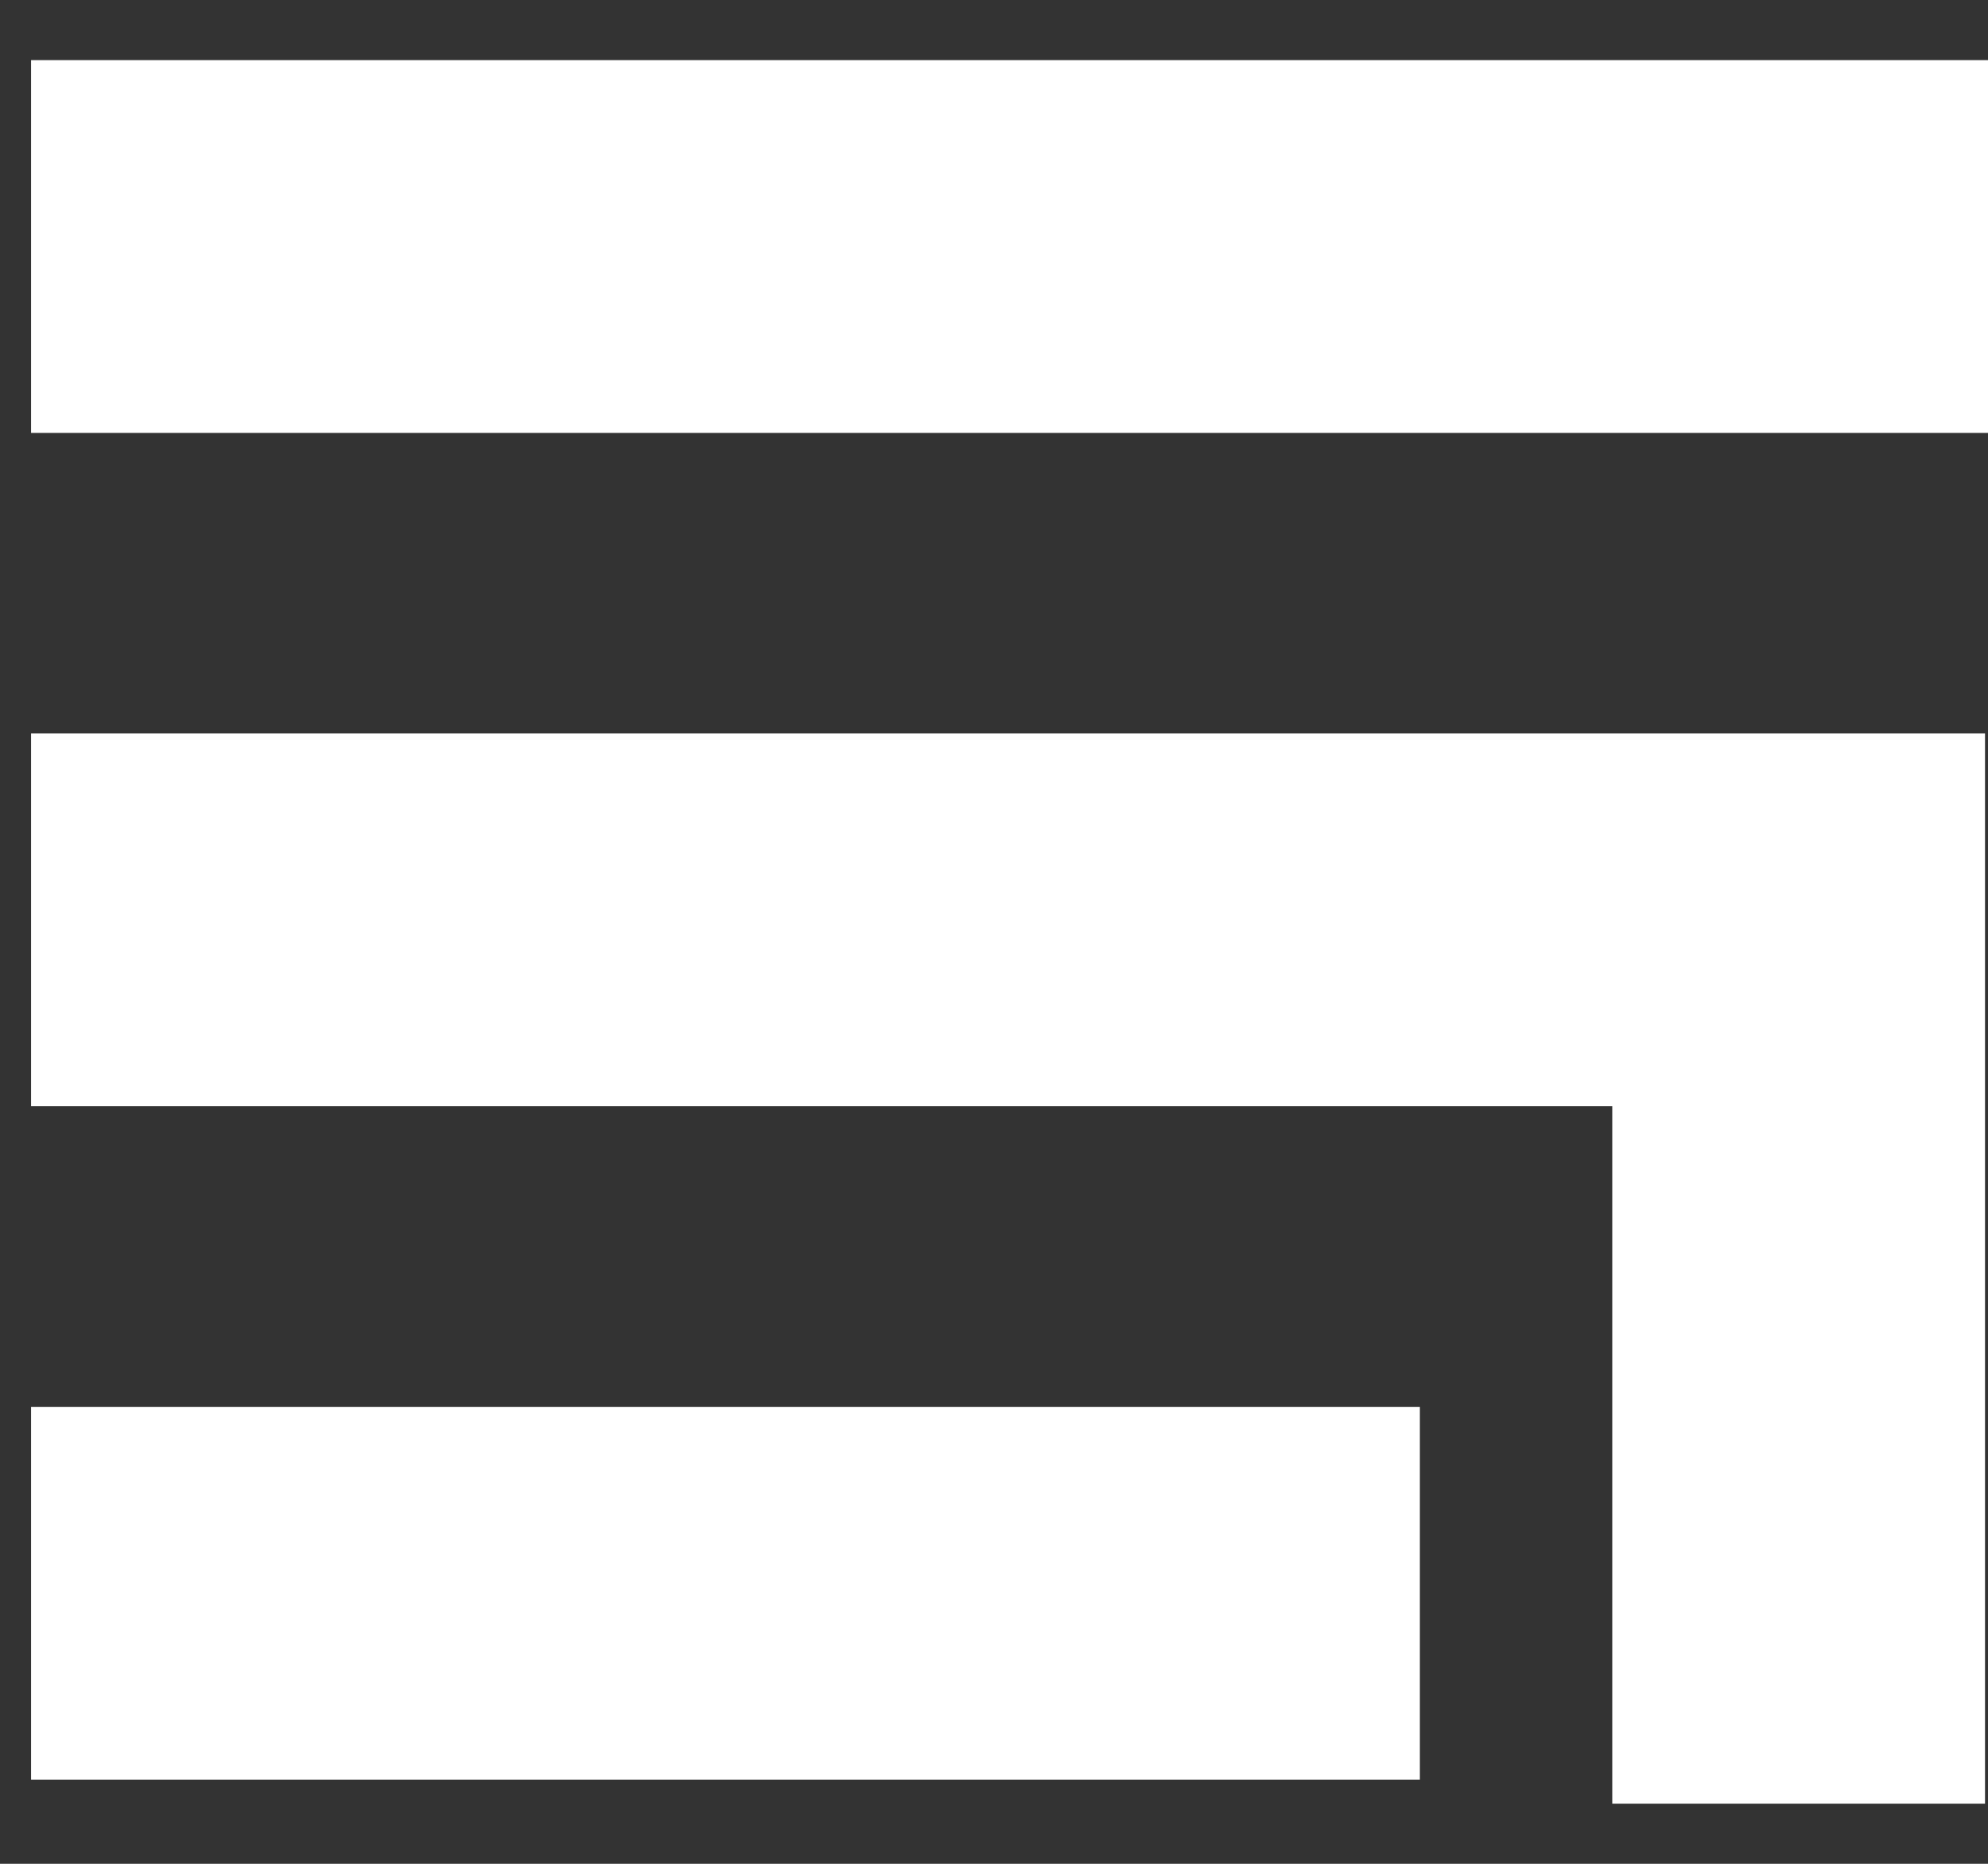 <svg width="32" height="30" viewBox="0 0 32 30" fill="none" xmlns="http://www.w3.org/2000/svg">
<rect x="0" y="0" width="32" height="30" fill="#333333" stroke="none"/>
<path d="M22.855 25.645H0.5" stroke="white" stroke-width="6"/>
<path d="M0.5 14.806H28.952V29.032" stroke="white" stroke-width="6"/>
<path d="M32 3.968H0.5" stroke="white" stroke-width="6"/>
</svg>
